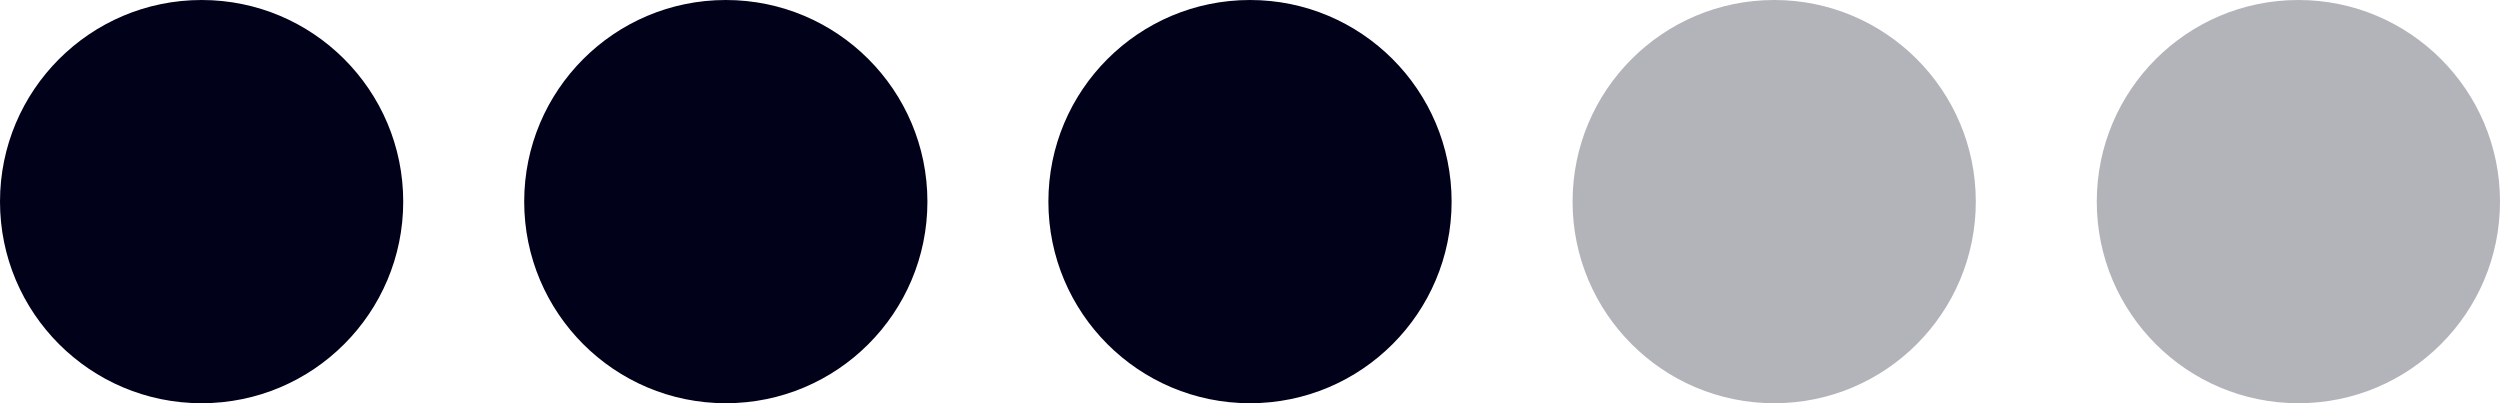 <?xml version="1.0" encoding="UTF-8"?> <svg xmlns="http://www.w3.org/2000/svg" width="62" height="10" viewBox="0 0 62 10" fill="none"><circle cx="5" cy="5" r="5" fill="#01011A"></circle><circle cx="18" cy="5" r="5" fill="#01011A"></circle><circle cx="31" cy="5" r="5" fill="#01011A"></circle><circle cx="44" cy="5" r="5" fill="#01011A" fill-opacity="0.3"></circle><circle cx="57" cy="5" r="5" fill="#01011A" fill-opacity="0.3"></circle></svg> 